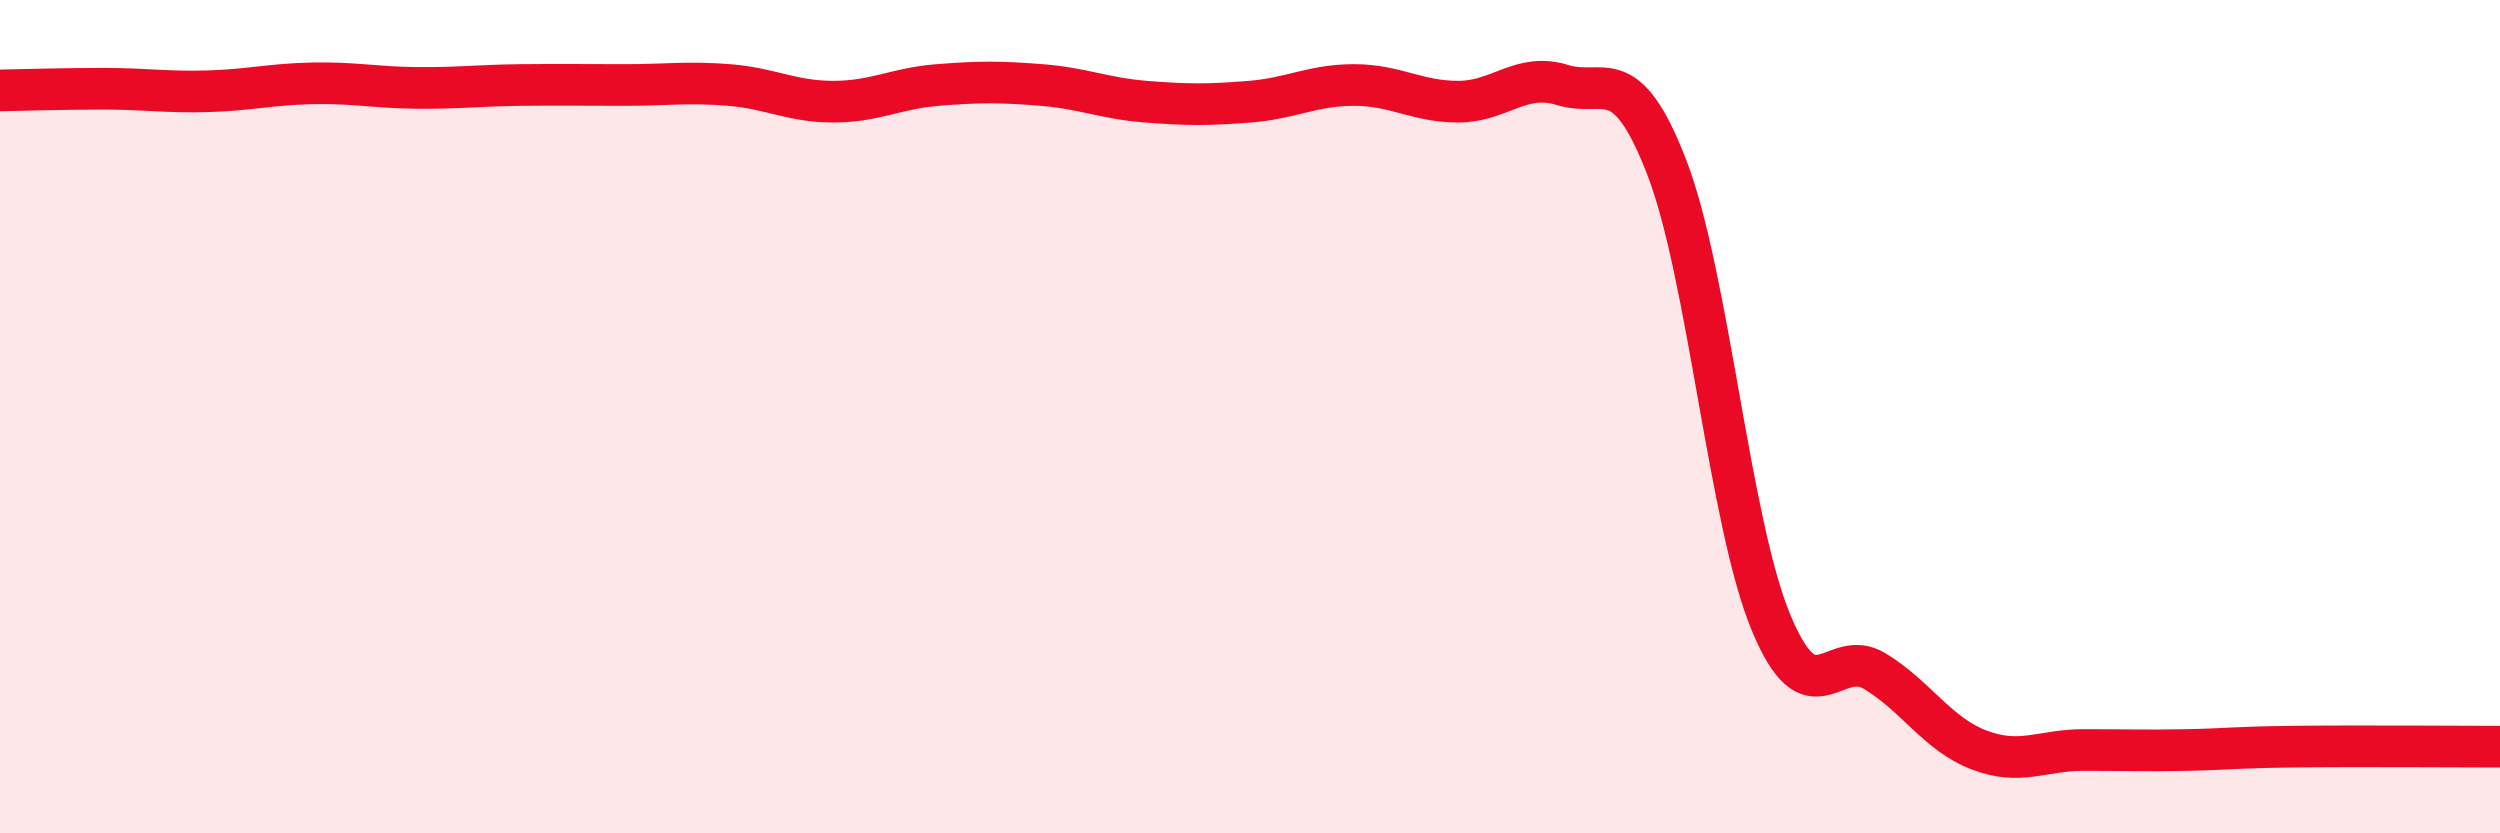 
    <svg width="60" height="20" viewBox="0 0 60 20" xmlns="http://www.w3.org/2000/svg">
      <path
        d="M 0,2.17 C 0.5,2.16 1.5,2.13 2.5,2.13 C 3.5,2.13 4,2.22 5,2.19 C 6,2.16 6.5,2.02 7.5,2 C 8.5,1.98 9,2.1 10,2.11 C 11,2.12 11.5,2.05 12.5,2.04 C 13.5,2.03 14,2.04 15,2.04 C 16,2.04 16.5,1.96 17.5,2.04 C 18.5,2.12 19,2.44 20,2.44 C 21,2.44 21.5,2.12 22.5,2.04 C 23.5,1.96 24,1.96 25,2.04 C 26,2.12 26.5,2.36 27.5,2.44 C 28.5,2.52 29,2.52 30,2.44 C 31,2.36 31.5,2.04 32.5,2.04 C 33.5,2.04 34,2.44 35,2.44 C 36,2.44 36.5,1.73 37.5,2.04 C 38.5,2.35 39,1.43 40,4.01 C 41,6.59 41.5,12.51 42.5,14.93 C 43.5,17.35 44,15.5 45,16.11 C 46,16.72 46.5,17.62 47.5,18 C 48.5,18.38 49,18 50,18 C 51,18 51.5,18.02 52.5,18 C 53.5,17.98 53.5,17.94 55,17.92 C 56.5,17.9 59,17.92 60,17.92L60 20L0 20Z"
        fill="#EB0A25"
        opacity="0.1"
        stroke-linecap="round"
        stroke-linejoin="round"
      />
      <path
        d="M 0,2.17 C 0.5,2.16 1.5,2.13 2.5,2.13 C 3.5,2.13 4,2.22 5,2.19 C 6,2.16 6.5,2.02 7.5,2 C 8.5,1.98 9,2.1 10,2.11 C 11,2.12 11.5,2.05 12.5,2.04 C 13.5,2.03 14,2.04 15,2.04 C 16,2.04 16.5,1.96 17.5,2.04 C 18.5,2.12 19,2.44 20,2.44 C 21,2.44 21.5,2.12 22.5,2.04 C 23.5,1.96 24,1.96 25,2.04 C 26,2.12 26.5,2.36 27.5,2.44 C 28.5,2.52 29,2.52 30,2.44 C 31,2.36 31.5,2.04 32.5,2.04 C 33.5,2.04 34,2.44 35,2.44 C 36,2.44 36.5,1.73 37.5,2.04 C 38.5,2.35 39,1.43 40,4.01 C 41,6.59 41.5,12.51 42.5,14.93 C 43.5,17.35 44,15.5 45,16.11 C 46,16.72 46.5,17.62 47.5,18 C 48.5,18.38 49,18 50,18 C 51,18 51.5,18.02 52.5,18 C 53.5,17.98 53.5,17.94 55,17.92 C 56.5,17.9 59,17.92 60,17.92"
        stroke="#EB0A25"
        stroke-width="1"
        fill="none"
        stroke-linecap="round"
        stroke-linejoin="round"
      />
    </svg>
  